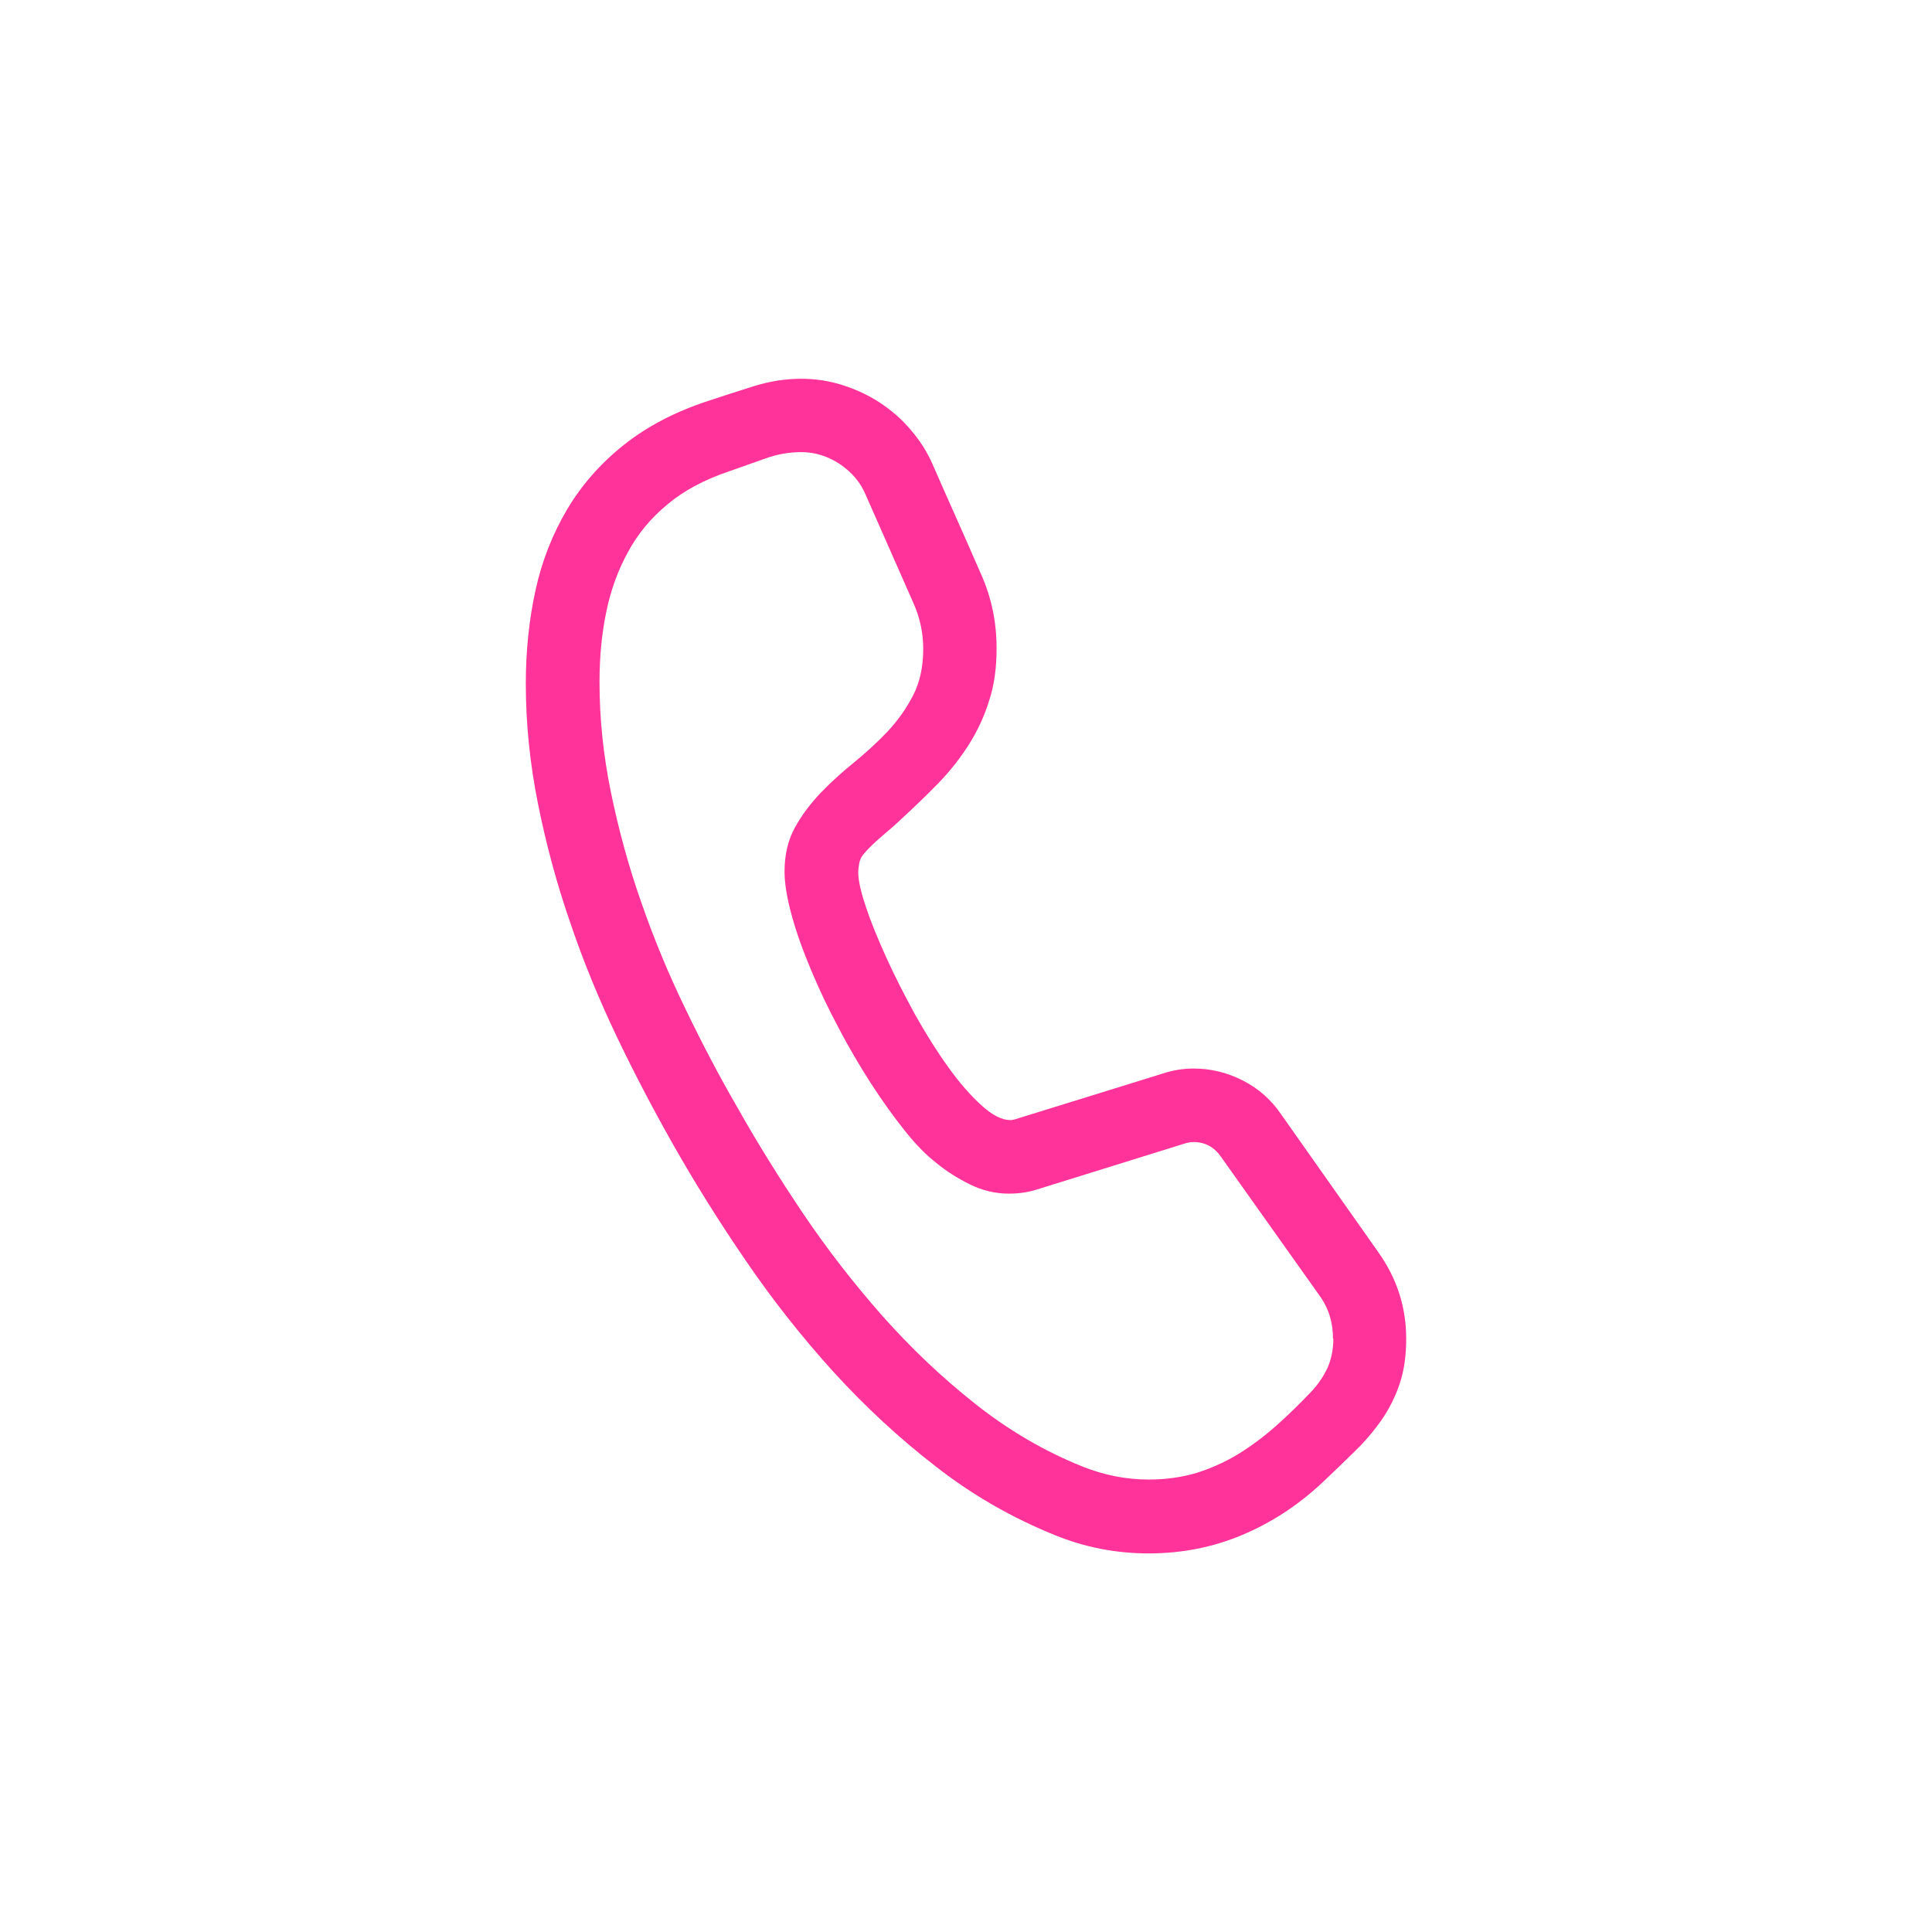 <?xml version="1.0" encoding="UTF-8"?>
<!DOCTYPE svg PUBLIC "-//W3C//DTD SVG 1.1//EN" "http://www.w3.org/Graphics/SVG/1.1/DTD/svg11.dtd">
<!-- Creator: CorelDRAW -->
<svg xmlns="http://www.w3.org/2000/svg" xml:space="preserve" width="10.564mm" height="10.564mm" version="1.1" style="shape-rendering:geometricPrecision; text-rendering:geometricPrecision; image-rendering:optimizeQuality; fill-rule:evenodd; clip-rule:evenodd"
viewBox="0 0 110.89 110.89"
 xmlns:xlink="http://www.w3.org/1999/xlink"
 xmlns:xodm="http://www.corel.com/coreldraw/odm/2003">
 <defs>
  <style type="text/css">
   <![CDATA[
    .fil1 {fill:none}
    .fil0 {fill:#FF3399;fill-rule:nonzero}
   ]]>
  </style>
 </defs>
 <g id="Layer_x0020_1">
  <path class="fil0" d="M30.18 39.23c0,-1.89 0.19,-3.68 0.56,-5.37 0.37,-1.68 0.98,-3.22 1.81,-4.62 0.83,-1.4 1.91,-2.63 3.25,-3.7 1.32,-1.05 2.93,-1.9 4.82,-2.52 0.85,-0.28 1.73,-0.57 2.63,-0.85 0.9,-0.28 1.81,-0.43 2.73,-0.43 0.82,0 1.61,0.12 2.37,0.36 0.77,0.25 1.48,0.57 2.15,1.01 0.65,0.43 1.25,0.94 1.77,1.56 0.53,0.61 0.96,1.29 1.28,2.03 0.46,1.06 0.92,2.09 1.37,3.1 0.45,1.01 0.9,2.03 1.36,3.09 0.62,1.36 0.92,2.8 0.92,4.31 0,1.12 -0.13,2.12 -0.43,3.02 -0.28,0.91 -0.67,1.74 -1.17,2.53 -0.49,0.77 -1.07,1.51 -1.74,2.2 -0.67,0.69 -1.39,1.38 -2.16,2.09 -0.35,0.33 -0.72,0.65 -1.1,0.97 -0.38,0.33 -0.73,0.65 -1.03,1.01 -0.13,0.15 -0.21,0.33 -0.25,0.51 -0.03,0.19 -0.06,0.37 -0.06,0.54 0,0.46 0.15,1.13 0.45,2.01 0.29,0.88 0.69,1.84 1.17,2.9 0.48,1.06 1.03,2.13 1.64,3.25 0.62,1.1 1.25,2.11 1.9,3.01 0.64,0.9 1.28,1.63 1.91,2.2 0.62,0.57 1.18,0.85 1.66,0.85 0.05,0 0.08,0 0.11,-0.01 0.03,-0.01 0.07,-0.02 0.11,-0.02l8.49 -2.63c0.6,-0.2 1.19,-0.3 1.81,-0.3 1.01,0 1.95,0.24 2.85,0.7 0.89,0.46 1.62,1.11 2.18,1.94l5.59 7.93c1.05,1.49 1.58,3.13 1.58,4.93 0,0.99 -0.12,1.85 -0.38,2.61 -0.25,0.74 -0.6,1.44 -1.04,2.07 -0.45,0.64 -0.97,1.25 -1.55,1.81 -0.58,0.57 -1.2,1.17 -1.86,1.79 -1.38,1.29 -2.91,2.29 -4.58,2.99 -1.68,0.71 -3.47,1.06 -5.38,1.06 -1.86,0 -3.67,-0.35 -5.4,-1.06 -2.44,-0.99 -4.71,-2.29 -6.81,-3.93 -2.11,-1.63 -4.08,-3.46 -5.9,-5.46 -1.82,-2.01 -3.49,-4.13 -5.03,-6.39 -1.54,-2.25 -2.93,-4.48 -4.18,-6.69 -1.12,-1.98 -2.19,-4.02 -3.21,-6.15 -1.01,-2.12 -1.91,-4.3 -2.67,-6.55 -0.77,-2.23 -1.38,-4.49 -1.84,-6.79 -0.46,-2.29 -0.7,-4.58 -0.7,-6.89zm46.33 37.6c0,-0.94 -0.26,-1.77 -0.79,-2.49l-5.63 -7.93c-0.39,-0.57 -0.92,-0.86 -1.58,-0.86 -0.18,0 -0.36,0.03 -0.56,0.1l-8.49 2.64c-0.48,0.15 -1,0.22 -1.57,0.22 -0.77,0 -1.51,-0.18 -2.22,-0.53 -0.71,-0.35 -1.36,-0.76 -1.95,-1.25 -0.57,-0.44 -1.18,-1.06 -1.81,-1.86 -0.64,-0.8 -1.28,-1.7 -1.93,-2.7 -0.64,-1 -1.27,-2.06 -1.85,-3.18 -0.6,-1.11 -1.12,-2.22 -1.58,-3.32 -0.46,-1.09 -0.83,-2.12 -1.1,-3.1 -0.27,-0.98 -0.42,-1.83 -0.42,-2.55 0,-0.97 0.2,-1.81 0.6,-2.53 0.39,-0.71 0.89,-1.37 1.48,-1.99 0.6,-0.62 1.23,-1.19 1.91,-1.74 0.67,-0.55 1.31,-1.13 1.91,-1.76 0.58,-0.62 1.08,-1.31 1.48,-2.09 0.39,-0.76 0.58,-1.65 0.58,-2.66 0,-0.9 -0.18,-1.78 -0.56,-2.63l-2.73 -6.19c-0.3,-0.73 -0.8,-1.32 -1.49,-1.79 -0.7,-0.46 -1.43,-0.69 -2.22,-0.69 -0.7,0 -1.4,0.12 -2.1,0.38 -0.71,0.25 -1.37,0.48 -2.01,0.71 -1.43,0.48 -2.62,1.11 -3.57,1.91 -0.96,0.79 -1.72,1.71 -2.28,2.76 -0.57,1.04 -0.99,2.2 -1.24,3.45 -0.26,1.26 -0.38,2.58 -0.38,3.99 0,2.1 0.22,4.22 0.66,6.35 0.44,2.13 1.01,4.23 1.74,6.3 0.72,2.08 1.56,4.1 2.52,6.08 0.95,1.98 1.94,3.86 2.98,5.66 1.12,1.99 2.38,4.02 3.77,6.09 1.39,2.06 2.91,4.02 4.55,5.88 1.65,1.86 3.44,3.56 5.35,5.07 1.92,1.52 3.96,2.71 6.14,3.59 1.25,0.5 2.52,0.75 3.82,0.75 1.01,0 1.93,-0.14 2.77,-0.39 0.84,-0.27 1.64,-0.63 2.39,-1.09 0.74,-0.46 1.45,-0.99 2.13,-1.59 0.69,-0.61 1.35,-1.26 2.01,-1.95 0.42,-0.44 0.73,-0.91 0.96,-1.4 0.21,-0.49 0.33,-1.04 0.33,-1.66z"/>
  <rect class="fil1" width="110.89" height="110.89"/>
 </g>
</svg>
